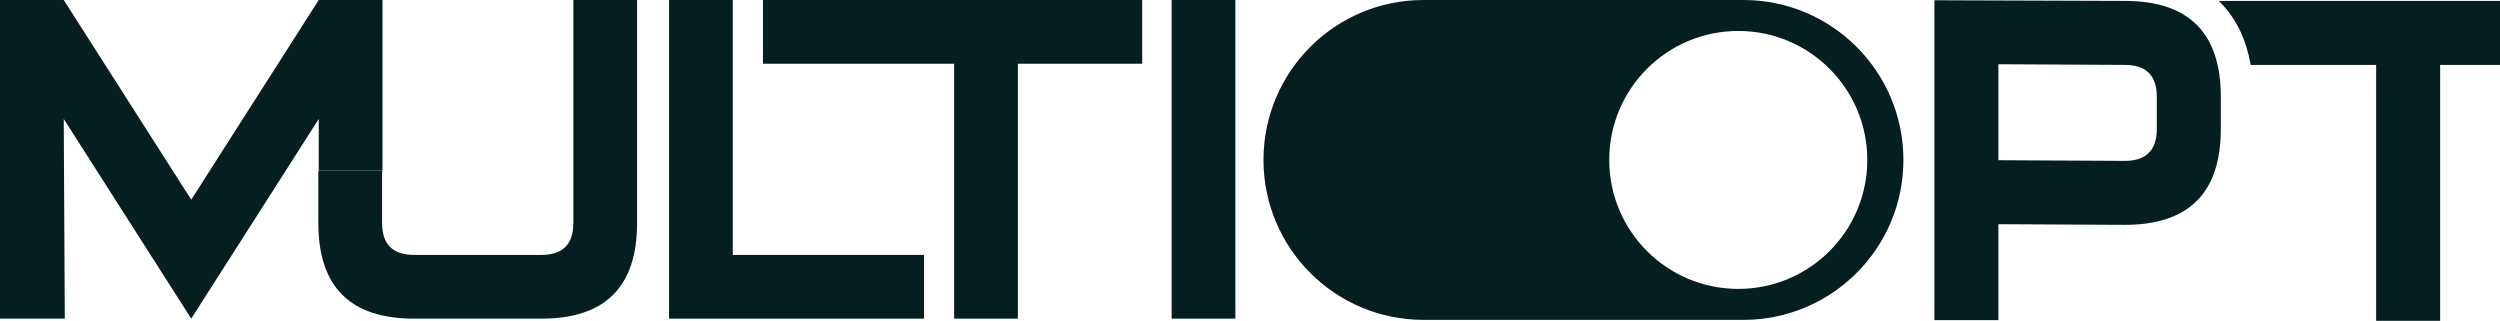 <?xml version="1.0" encoding="UTF-8"?> <svg xmlns="http://www.w3.org/2000/svg" width="1800" height="231" viewBox="0 0 1800 231" fill="none"><path d="M275.392 122.87H229.493V85.649L137.696 229.416L45.899 85.649L46.651 229.416C46.651 229.416 30.652 229.416 19.67 229.416C8.526 229.416 0 229.416 0 229.416V0.001H45.899L137.696 143.768L229.493 0.001H275.392V122.87Z" fill="#051F20"></path><path d="M458.697 160.591C458.697 206.474 435.748 229.416 389.849 229.416H298.051C252.153 229.416 229.203 206.474 229.203 160.591V122.87H275.102V160.591C275.102 175.886 282.752 183.533 298.051 183.533H389.849C405.149 183.533 412.799 175.886 412.799 160.591V0.001H458.697V160.591Z" fill="#051F20"></path><path d="M665.301 229.416H481.707V0.001H527.605V183.533H665.301V229.416Z" fill="#051F20"></path><path d="M822.384 45.884H732.879V229.416H686.98V45.884H549.343V0.001H822.384V45.884Z" fill="#051F20"></path><path d="M889.475 229.416H843.576V0.001H889.475V229.416Z" fill="#051F20"></path><path d="M1598.99 69.762V92.795C1598.99 138.861 1575.95 161.894 1529.86 161.894L1438.84 161.418V230.517H1392.76V0.185L1529.86 0.662C1575.95 0.662 1598.99 23.695 1598.99 69.762ZM1552.91 69.762C1552.91 54.406 1545.22 46.728 1529.86 46.728L1438.84 46.251V115.351L1529.86 115.828C1545.22 115.828 1552.91 108.15 1552.91 92.795V69.762Z" fill="#051F20"></path><path d="M1800 46.737H1756.91V231H1710.82V46.737H1620.5C1617.45 29.287 1610.52 13.654 1598.26 1.394C1598.01 1.146 1597.76 0.907 1597.51 0.664H1800V46.737Z" fill="#051F20"></path><path fill-rule="evenodd" clip-rule="evenodd" d="M1255.27 0C1318.89 0.001 1370.46 51.555 1370.46 115.15C1370.46 178.746 1318.89 230.3 1255.27 230.3H1024.9C961.277 230.3 909.705 178.746 909.705 115.15C909.705 51.554 961.277 0 1024.9 0H1255.27ZM1251.56 22.289C1200.26 22.289 1158.66 63.863 1158.66 115.15C1158.66 166.437 1200.26 208.012 1251.56 208.012C1302.86 208.01 1344.45 166.436 1344.45 115.15C1344.45 63.864 1302.86 22.29 1251.56 22.289Z" fill="#051F20"></path></svg> 